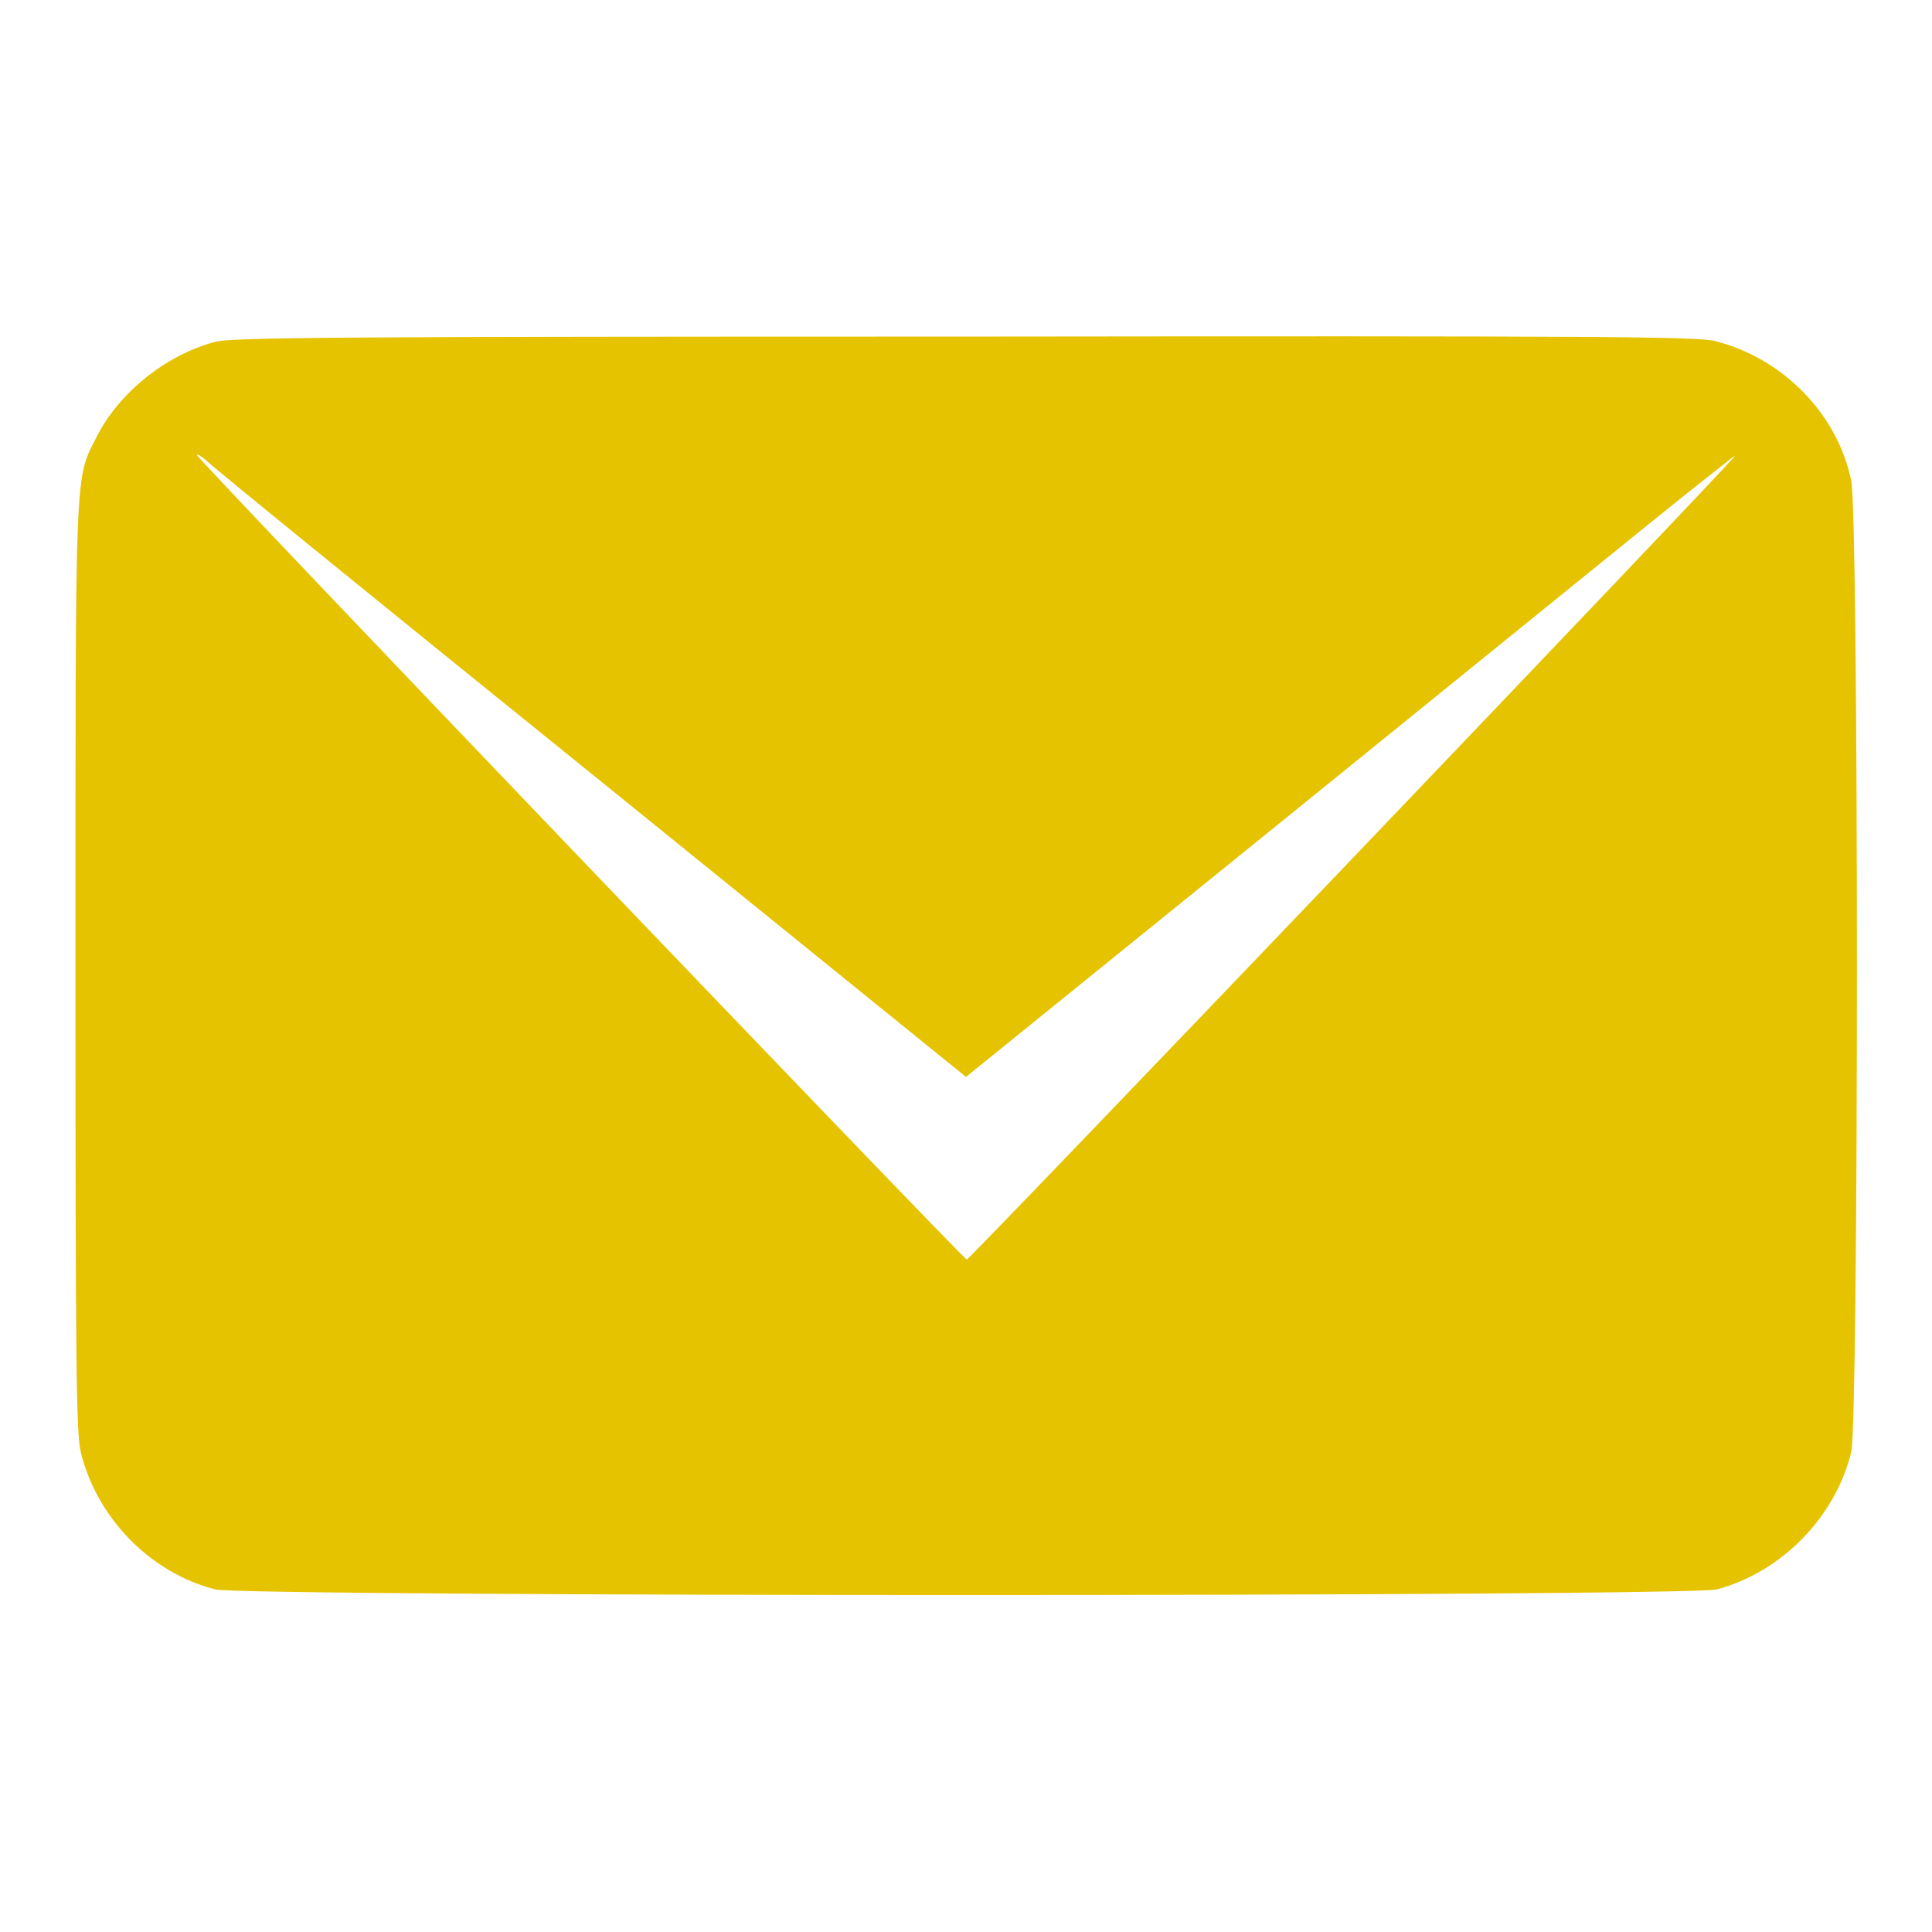 <?xml version="1.0" encoding="utf-8"?>
<!-- Svg Vector Icons : http://www.onlinewebfonts.com/icon -->
<!DOCTYPE svg PUBLIC "-//W3C//DTD SVG 1.1//EN" "http://www.w3.org/Graphics/SVG/1.1/DTD/svg11.dtd">
<svg version="1.1" xmlns="http://www.w3.org/2000/svg" xmlns:xlink="http://www.w3.org/1999/xlink" x="0px" y="0px" viewBox="0 0 256 256" enable-background="new 0 0 256 256" xml:space="preserve">
<g><g><g><path fill="#e6c300" d="M28.5,45.3C22,47,15.7,52.1,12.8,57.9c-2.9,5.7-2.8,3.1-2.8,70.3c0,53,0.1,61.7,0.7,64.2c2.1,8.7,9.2,16,17.8,18.2c3.7,1,195.2,1,199,0c8.6-2.3,15.7-9.6,17.8-18.2c1-4.3,1-123.9,0-128.7c-1.8-8.8-9-16.2-18-18.5c-2.4-0.6-14-0.7-99.5-0.6C45.5,44.6,30.6,44.7,28.5,45.3z M78.1,102.3l49.9,40.4l45.1-36.5c24.7-20,47.6-38.6,50.9-41.2c3.3-2.6,5.9-4.7,5.9-4.6c0,0.4-101.4,106.5-101.8,106.5S26.1,60.8,26.1,60.3c0-0.2,0.5,0.1,1.1,0.6C27.7,61.5,50.6,80.1,78.1,102.3z"/></g></g></g>
</svg>
